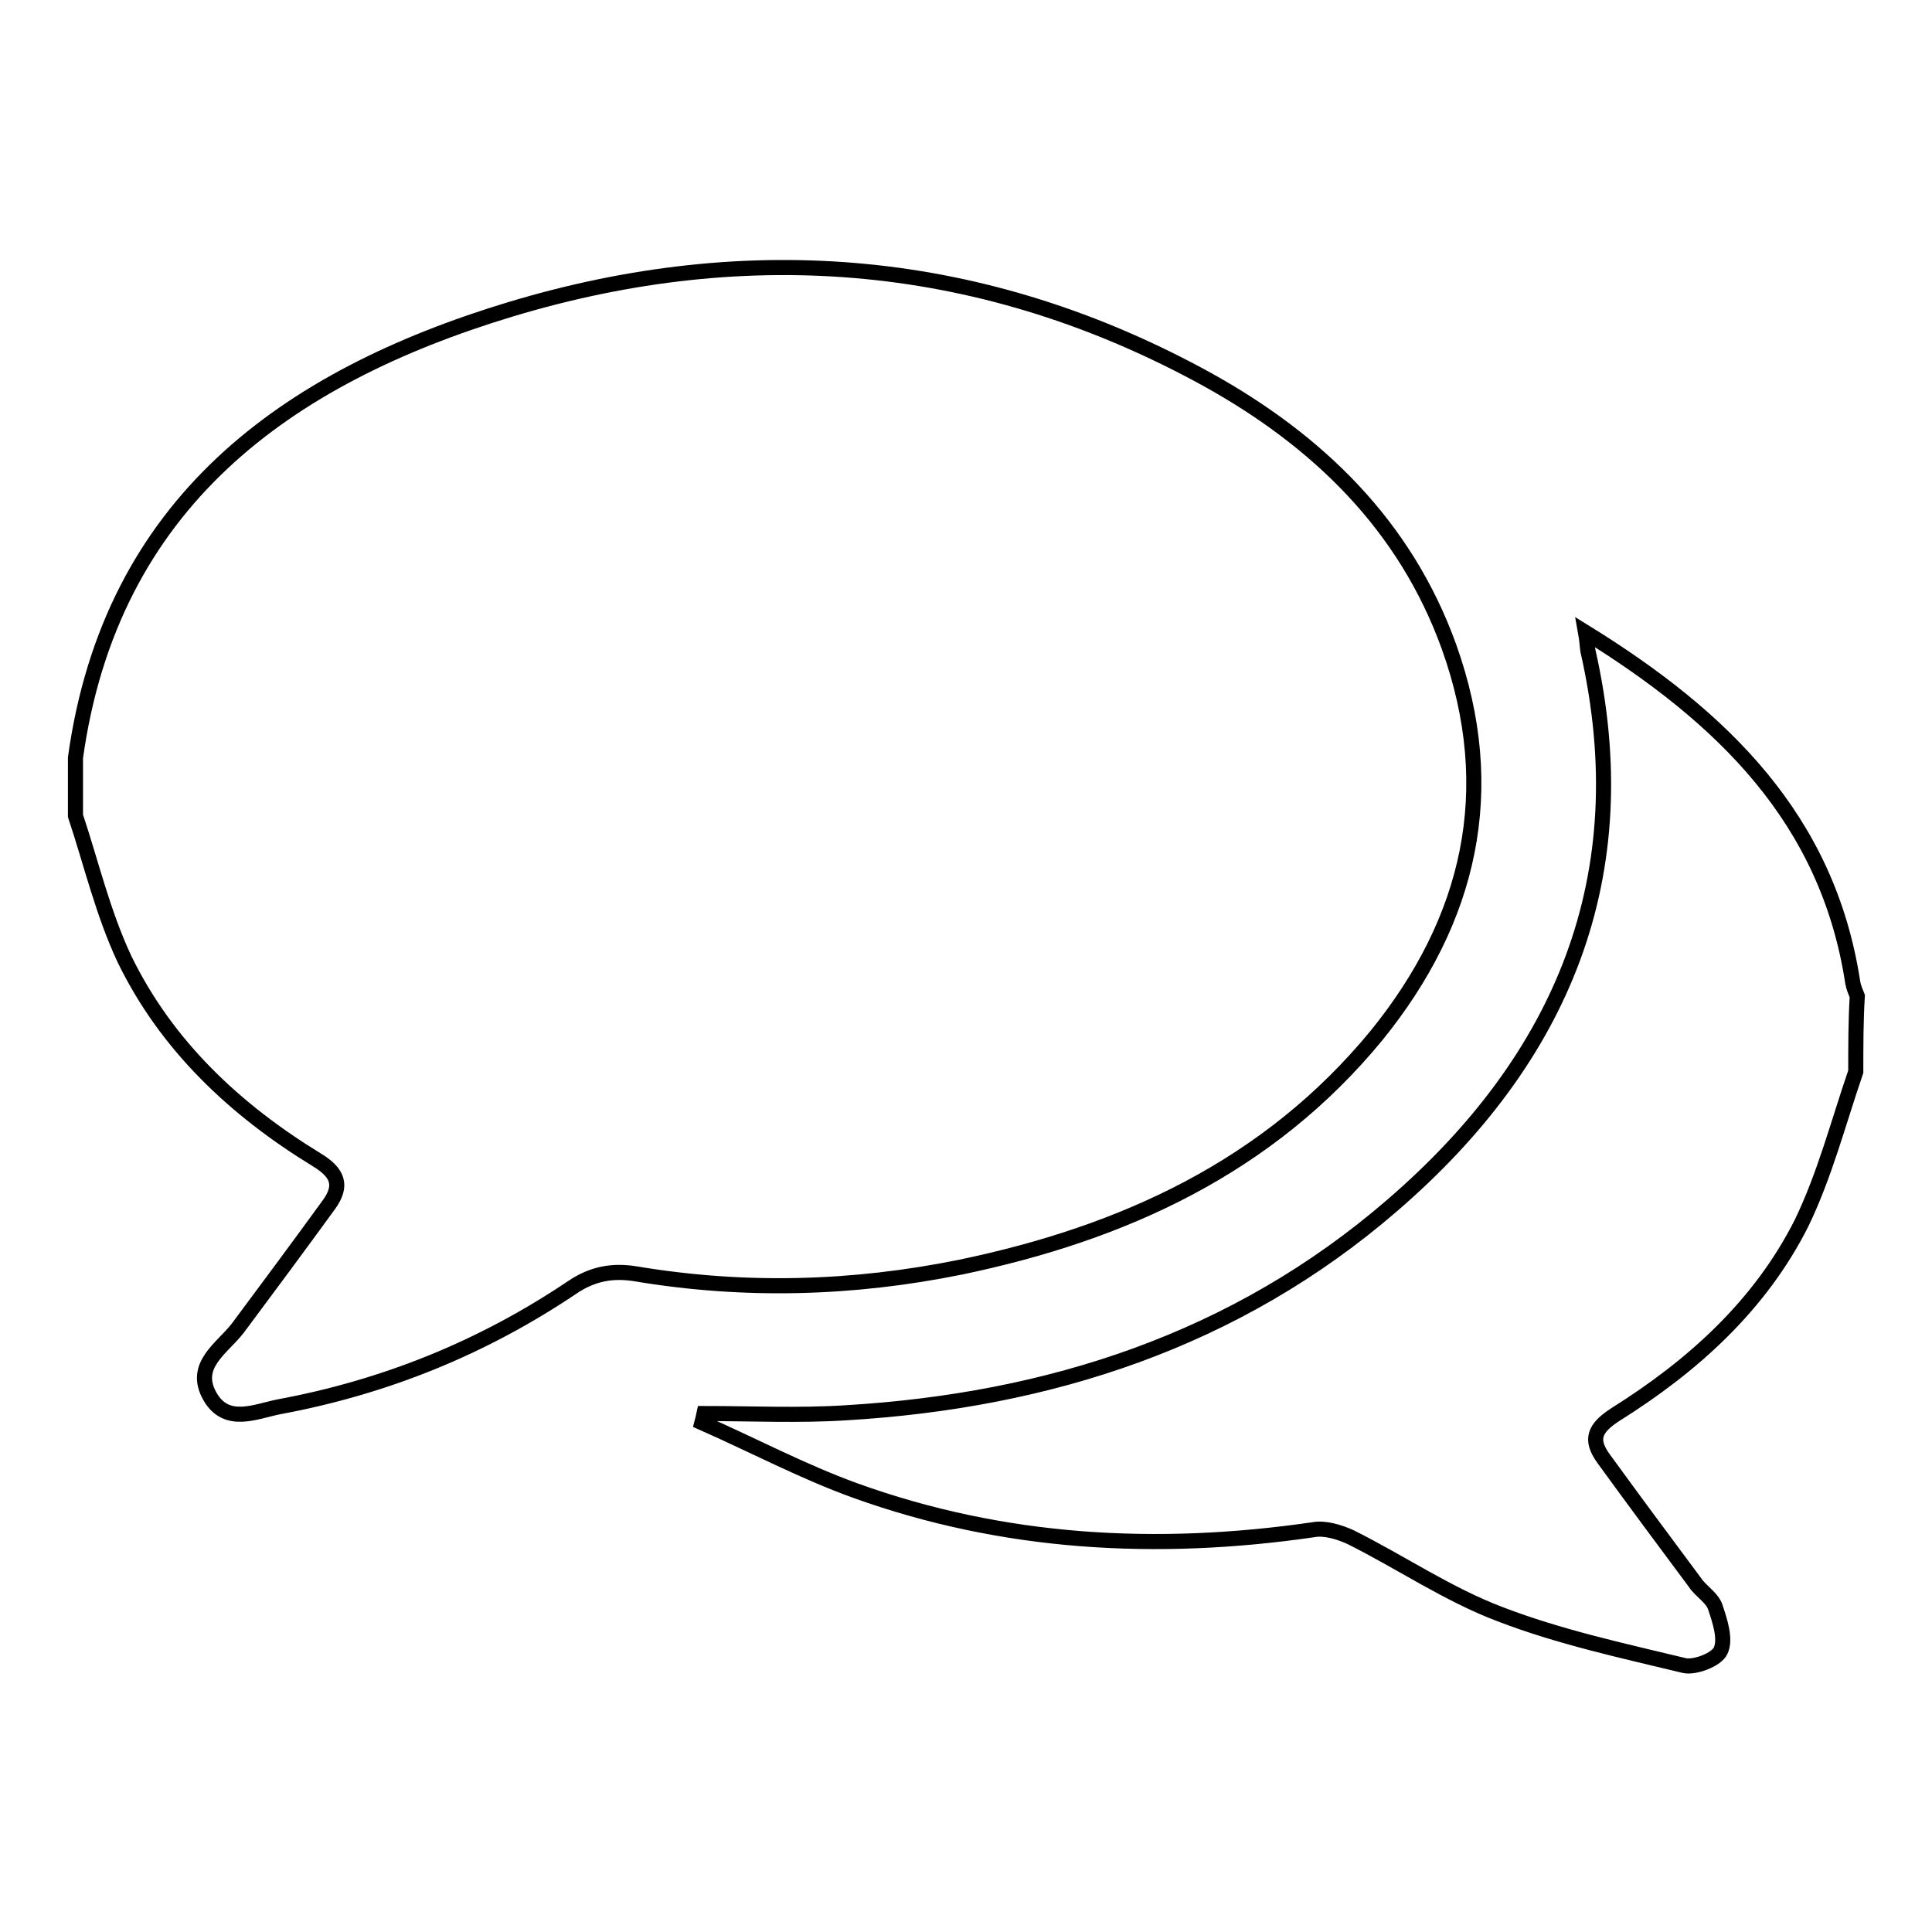 <?xml version="1.0" encoding="utf-8"?>
<!-- Svg Vector Icons : http://www.onlinewebfonts.com/icon -->
<!DOCTYPE svg PUBLIC "-//W3C//DTD SVG 1.1//EN" "http://www.w3.org/Graphics/SVG/1.1/DTD/svg11.dtd">
<svg version="1.1" xmlns="http://www.w3.org/2000/svg" xmlns:xlink="http://www.w3.org/1999/xlink" x="0px" y="0px" viewBox="0 0 256 256" enable-background="new 0 0 256 256" xml:space="preserve">
<g> <path stroke-width="2" fill-opacity="0" stroke="#000000"  d="M10,100.4C14.7,66.6,37.9,50,67.6,41c31.8-9.6,63-6.9,92.4,9.3c14.6,8.1,26.2,19.3,32,35.4 c6.8,19,2.8,36.2-9.6,51.5c-14.3,17.4-33.5,26.2-55.1,30.7c-14.3,2.9-28.6,3.3-43,0.9c-3-0.5-5.7-0.1-8.5,1.8 C63.9,178.6,51,183.8,37,186.4c-3.1,0.6-7,2.5-9.2-1.4c-2.3-4.1,1.6-6.3,3.7-9c4.1-5.5,8.1-10.9,12.1-16.4c1.8-2.5,1.2-4.2-1.6-5.9 c-10.8-6.6-19.9-15.1-25.5-26.6c-2.9-6.2-4.4-12.7-6.5-19C10,105.6,10,103,10,100.4z M245.9,142c-2.3,6.7-4.1,13.7-7.2,20.1 c-5.5,10.9-14.4,18.9-24.6,25.3c-2.8,1.8-3.5,3.3-1.6,5.9c4,5.5,8,10.9,12.1,16.4c0.8,1.2,2.3,2,2.7,3.3c0.6,1.8,1.4,4.2,0.7,5.7 c-0.5,1.2-3.4,2.3-4.8,2c-8.3-2-16.6-3.8-24.4-6.8c-6.9-2.6-13.2-6.9-19.8-10.2c-1.5-0.7-3.5-1.3-5-1c-20.7,3-41,1.9-60.7-5.2 c-6.9-2.5-13.5-6-20.3-9c0.1-0.4,0.2-0.7,0.3-1.2c6.3,0,12.6,0.3,18.8-0.1c26.9-1.6,51.7-9.6,72.4-27.5 c22.5-19.4,32.7-43.6,25.9-73.5c-0.1-0.6-0.1-1.3-0.3-2.4c18.1,11.2,32.1,24.7,35.4,46.4c0.1,0.6,0.4,1.3,0.6,1.8 C245.9,135.2,245.9,138.6,245.9,142z"/></g>
</svg>